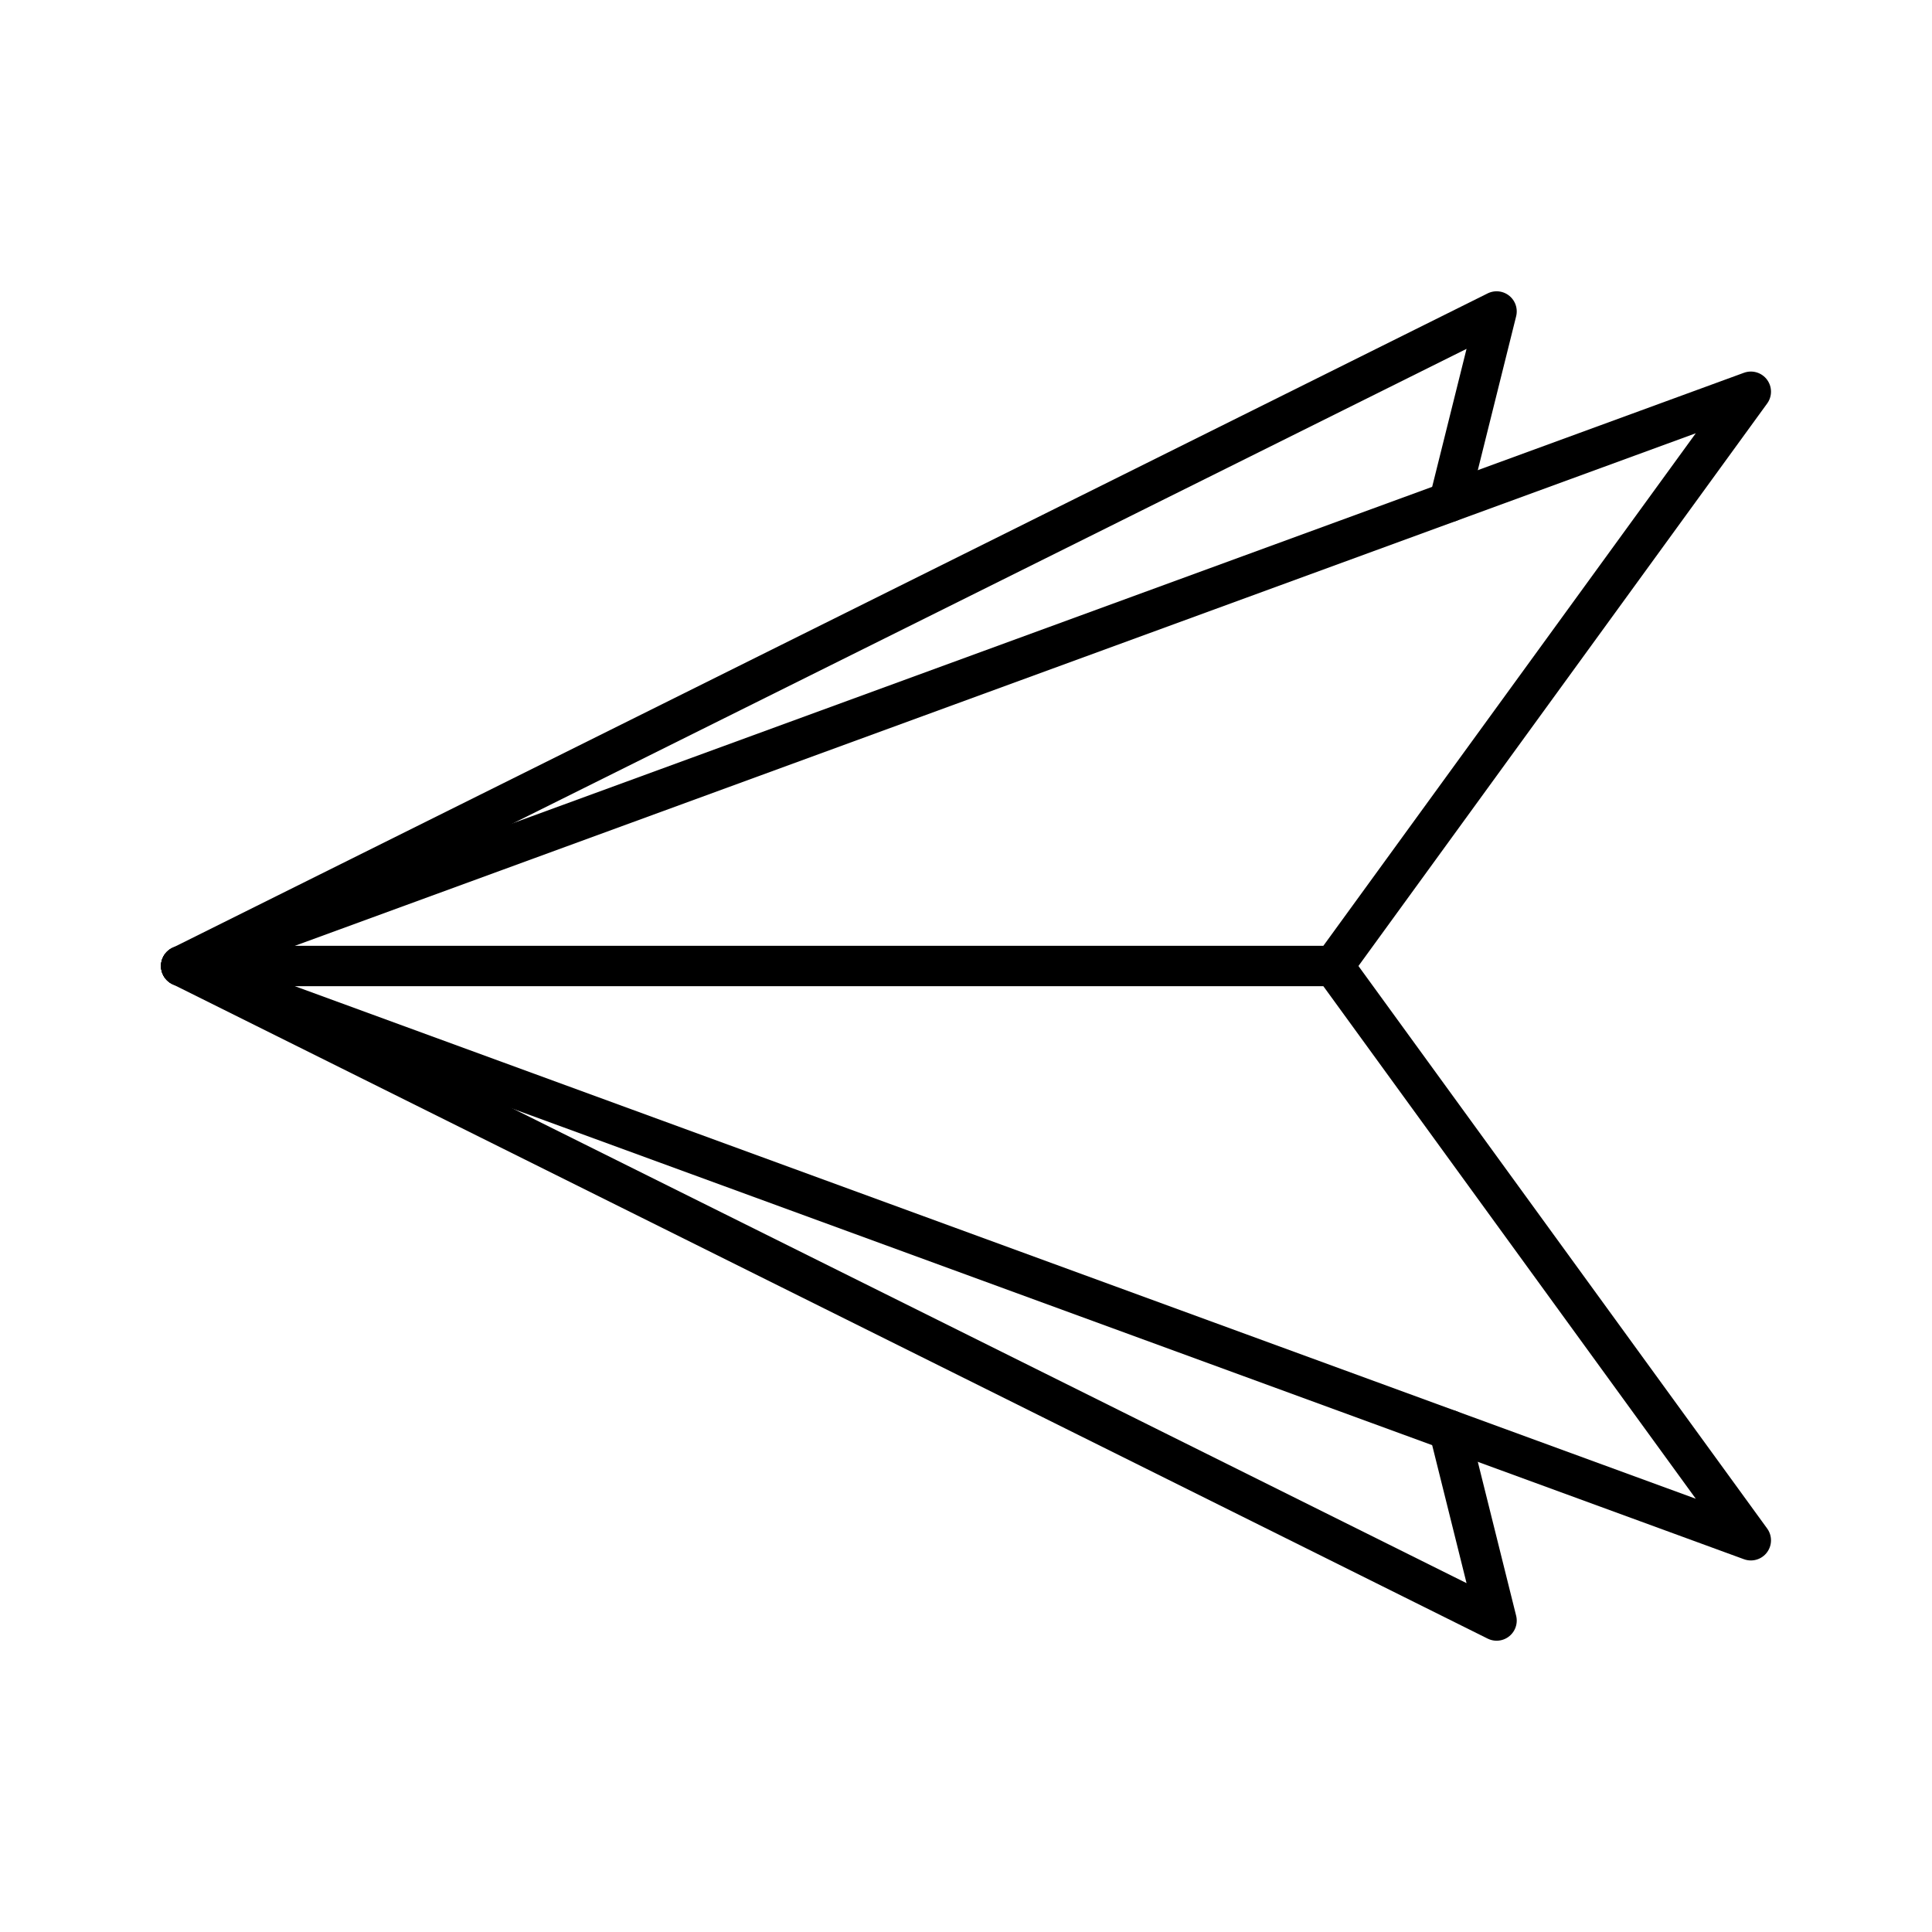 <?xml version="1.0" encoding="UTF-8"?><!-- Скачано с сайта svg4.ru / Downloaded from svg4.ru -->
<svg width="800px" height="800px" viewBox="0 0 48 48" id="b" xmlns="http://www.w3.org/2000/svg"><defs><style>.c{fill:none;stroke:#000000;stroke-linecap:round;stroke-linejoin:round;}</style></defs><polygon class="c" points="43.5 9.731 4.5 24 33.132 24 43.5 9.731"/><polyline class="c" points="36.003 12.473 37.183 7.737 4.5 24"/><polygon class="c" points="43.5 38.269 4.5 24 33.132 24 43.5 38.269"/><polyline class="c" points="36.003 35.526 37.183 40.263 4.5 24"/></svg>